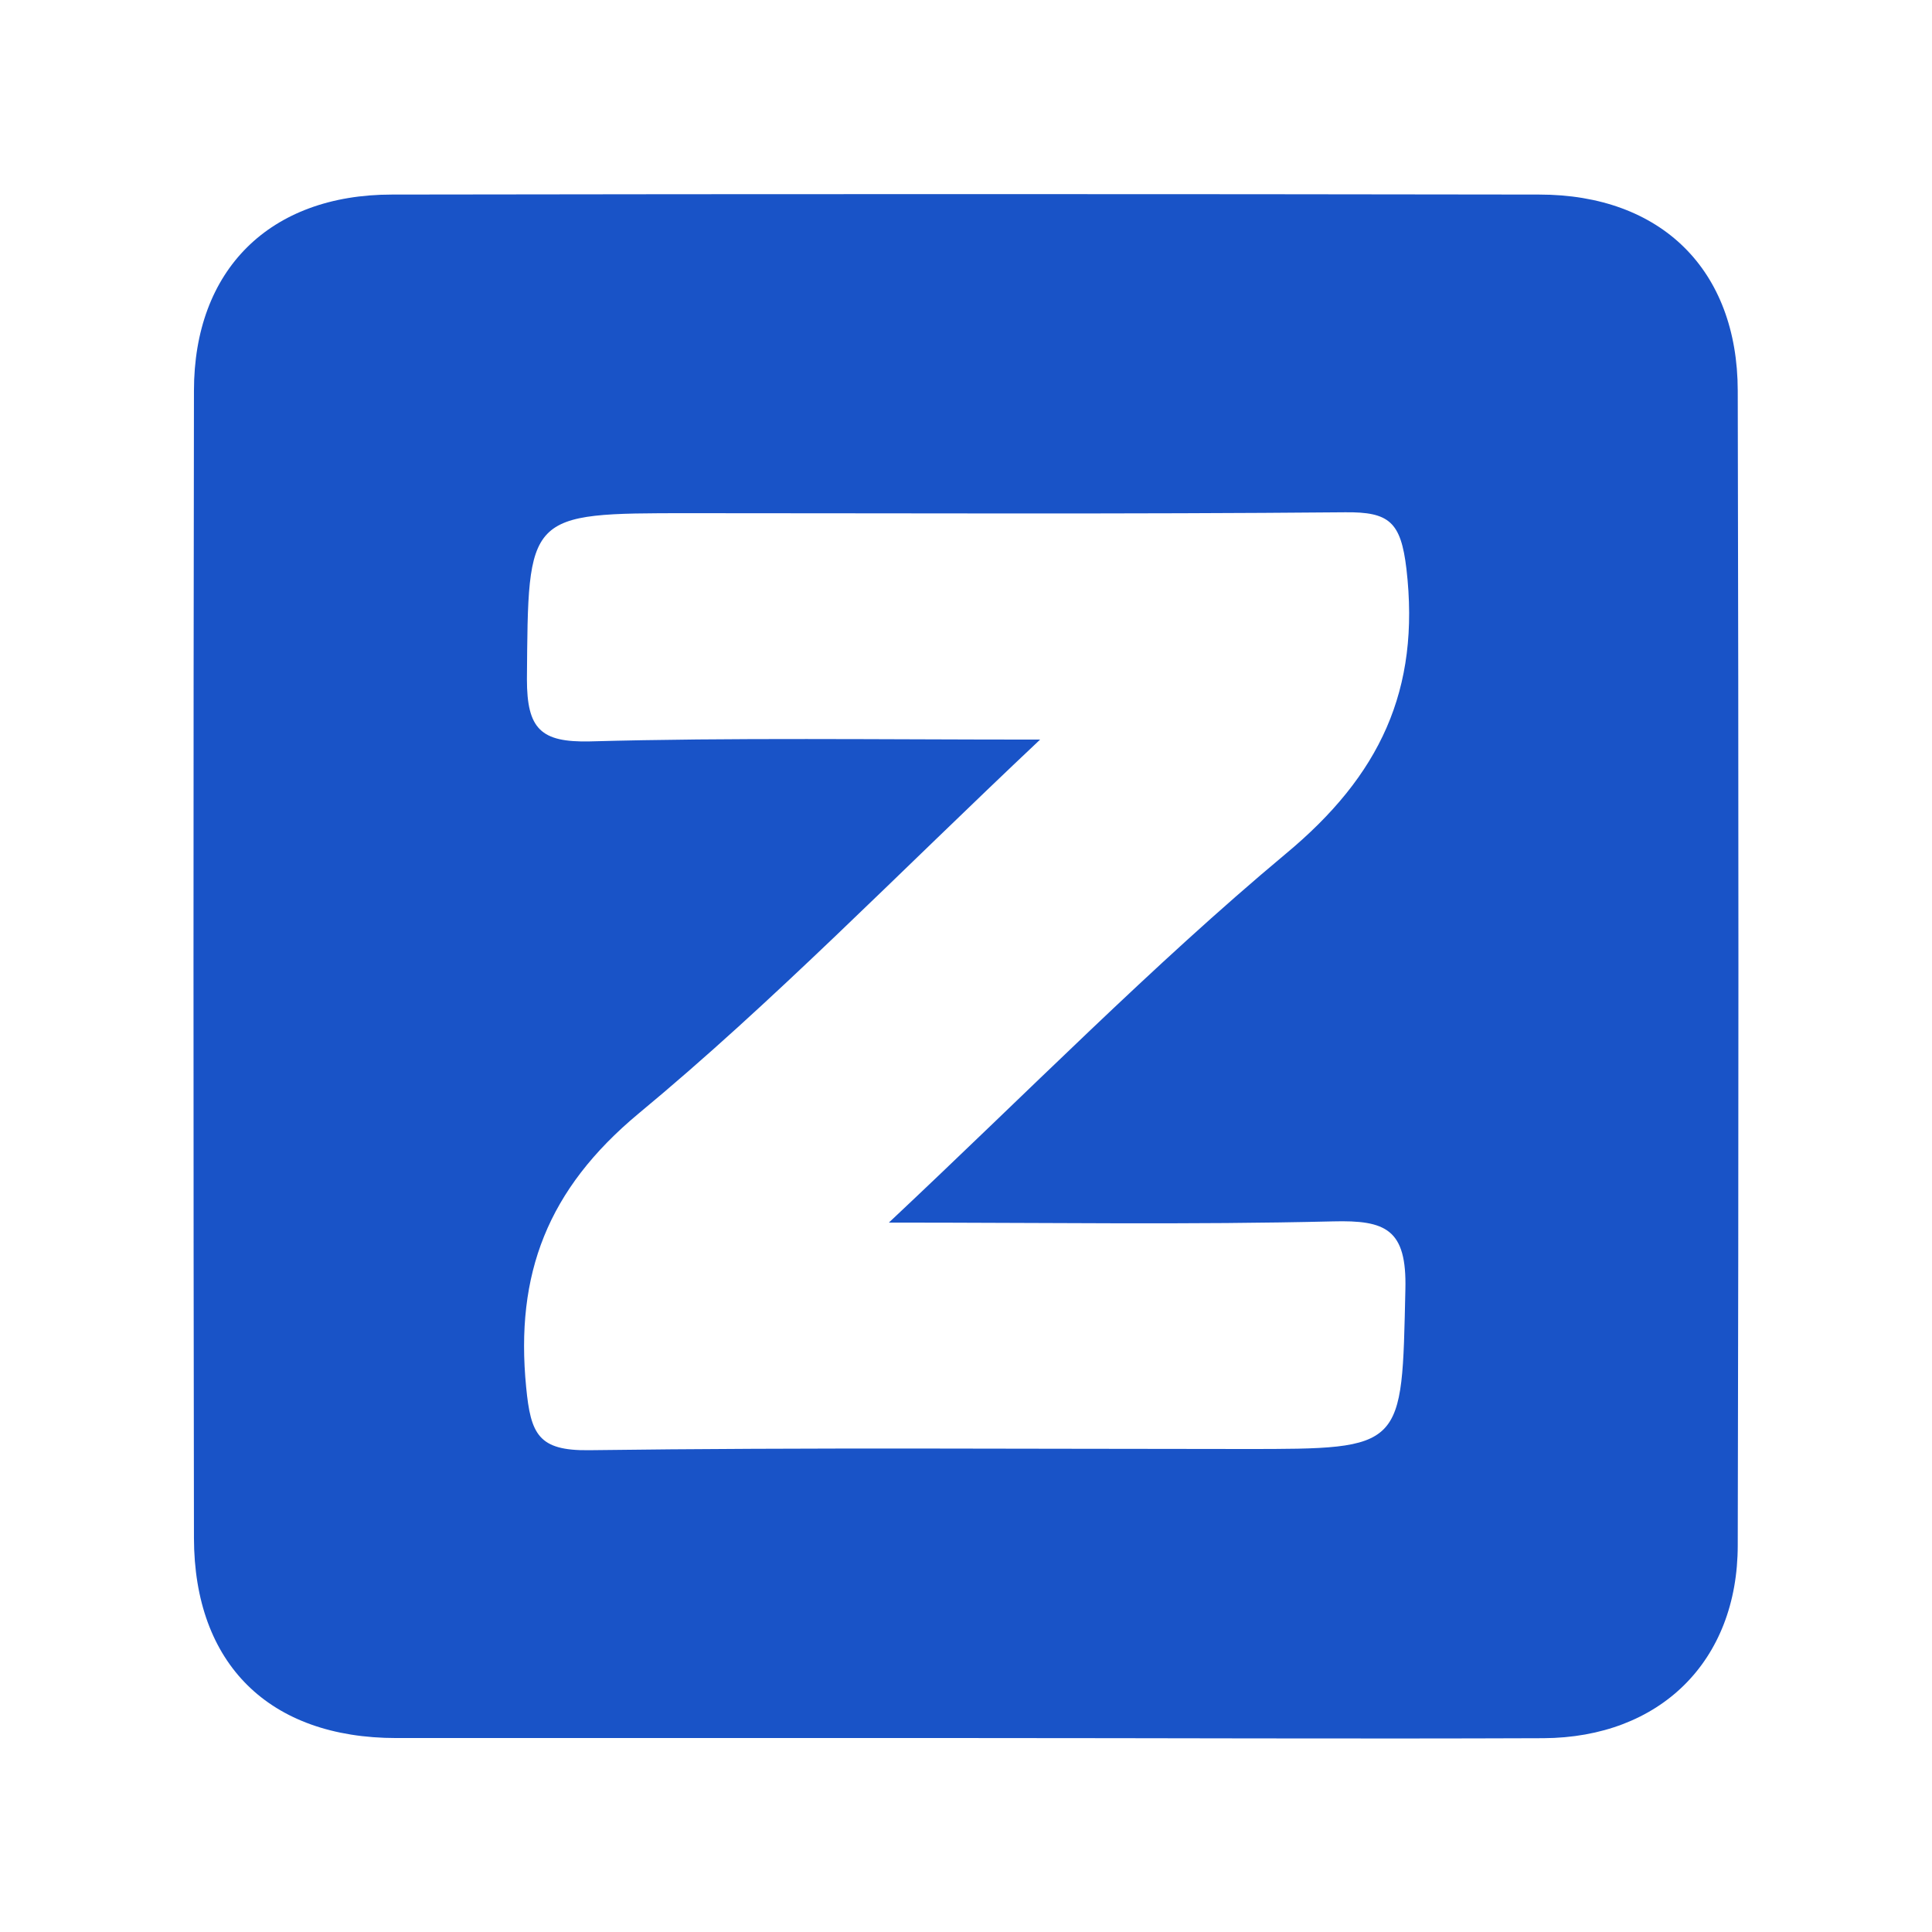 <svg id="Layer_1" data-name="Layer 1" xmlns="http://www.w3.org/2000/svg" viewBox="0 0 128 128"><defs><style>.cls-1{fill:#1953c7;}</style></defs><path id="Axiz_Z" class="cls-1" d="M64.26,115.15c-12.66,0-25.33,0-38,0-8.43,0-13.4-4.91-13.41-13.26q-.06-38,0-76c0-8,5-13,13.12-13q38-.06,76,0c8.1,0,13.15,5,13.16,13q.09,38.24,0,76.48c0,7.69-5.15,12.75-12.88,12.79C89.59,115.21,76.93,115.15,64.26,115.15ZM68.91,49c-9.55,9-17.67,17.38-26.62,24.79-6,5-8.17,10.6-7.43,18.12.3,3.11.81,4.21,4.15,4.17C53.5,95.89,68,96,82.48,96c10.61,0,10.39,0,10.63-10.57.1-4-1.3-4.6-4.8-4.51-9.42.23-18.84.08-29.42.08,9.29-8.72,17.4-17,26.29-24.43,6.24-5.18,8.93-10.85,8-18.88-.37-3.12-1.14-3.78-4.06-3.75-14.49.13-29,.06-43.46.06C34.82,34,35,34,34.91,45c0,3.3.92,4.19,4.16,4.12C48.52,48.86,58,49,68.91,49Z"/></svg>
